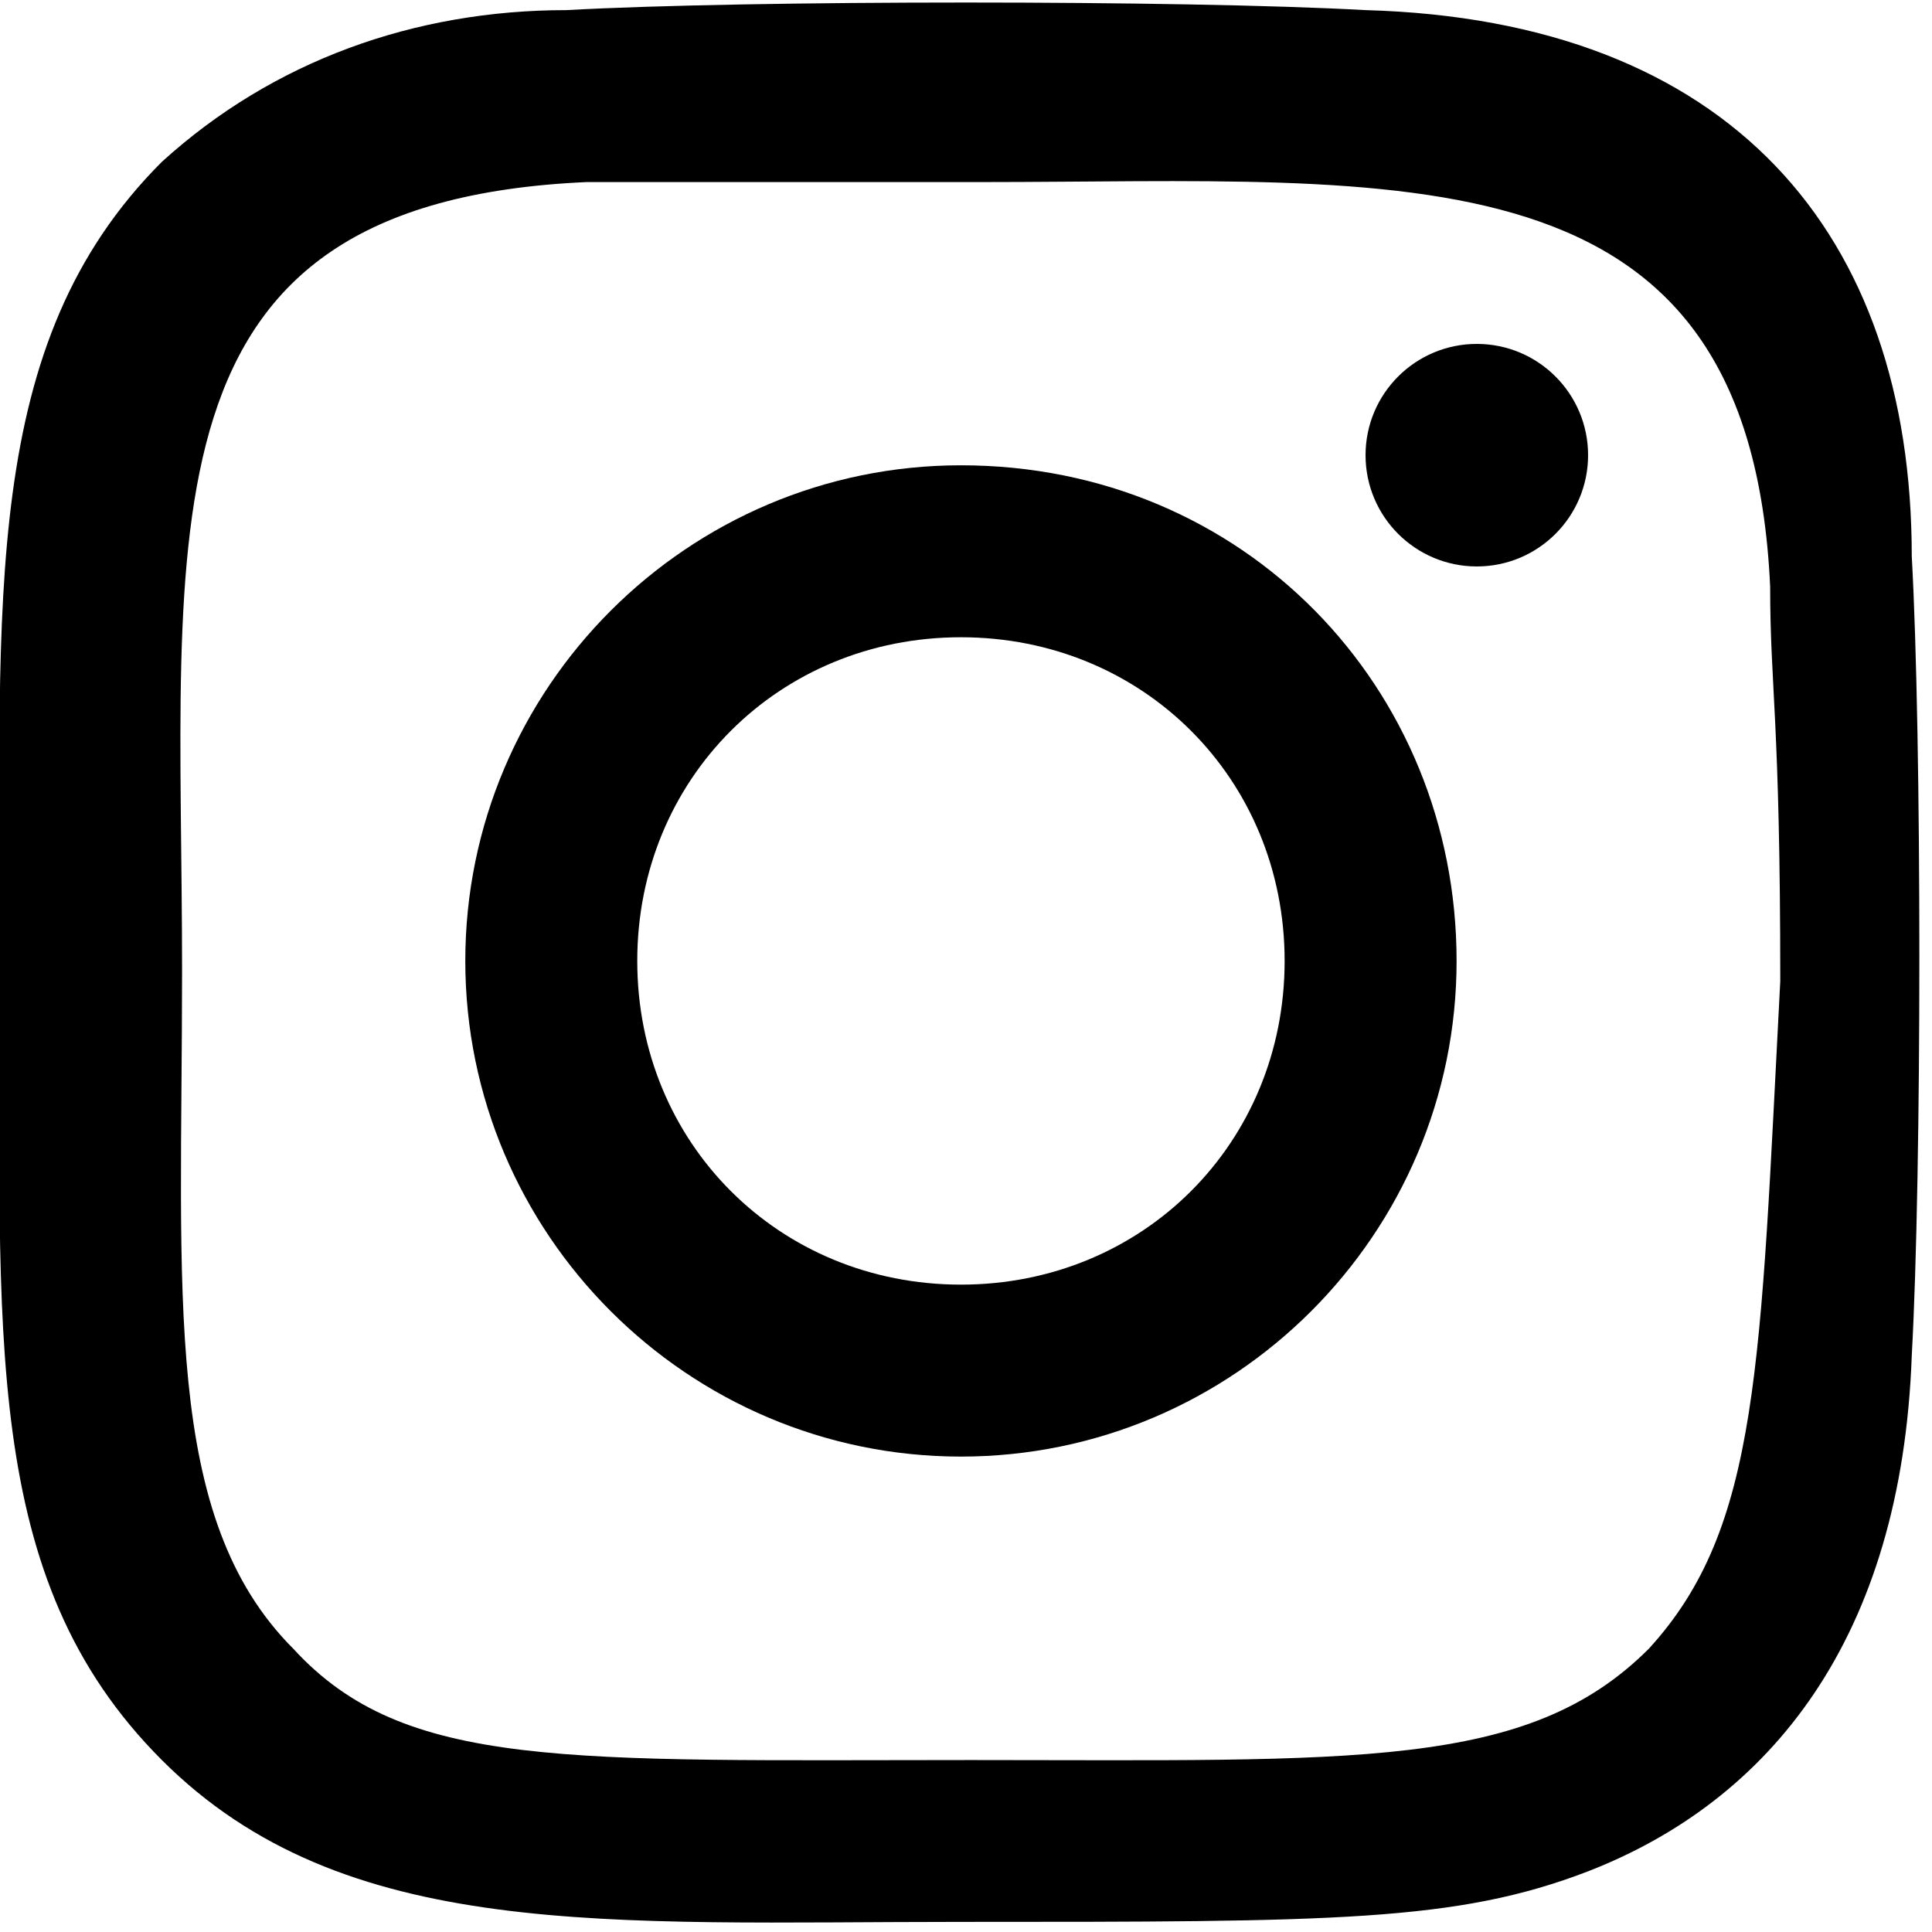 <?xml version="1.0" encoding="utf-8"?>
<!-- Generator: Adobe Illustrator 24.3.0, SVG Export Plug-In . SVG Version: 6.00 Build 0)  -->
<svg version="1.1" id="Grupo_1594" xmlns="http://www.w3.org/2000/svg" xmlns:xlink="http://www.w3.org/1999/xlink" x="0px" y="0px"
	 viewBox="0 0 19.1 19.1" style="enable-background:new 0 0 19.1 19.1;" xml:space="preserve">
<path id="Trazado_1025" d="M9.5,4.6c-2.7,0-4.9,2.2-4.9,4.9c0,2.7,2.2,4.9,4.9,4.9c2.7,0,4.9-2.2,4.9-4.9l0,0
	C14.4,6.8,12.3,4.6,9.5,4.6z M9.5,12.7c-1.8,0-3.2-1.4-3.2-3.2c0-1.8,1.4-3.2,3.2-3.2c1.8,0,3.2,1.4,3.2,3.2v0
	C12.7,11.3,11.3,12.7,9.5,12.7C9.5,12.7,9.5,12.7,9.5,12.7z"/>
<g id="Grupo_1363">
	<path id="Trazado_1026" d="M13.5,0.1C11.7,0,7.4,0,5.6,0.1c-1.5,0-2.9,0.5-4,1.5C-0.2,3.4,0,5.9,0,9.5c0,3.7-0.2,6.1,1.6,7.9
		c1.8,1.8,4.4,1.6,7.9,1.6c3.7,0,4.9,0,6.2-0.5c1.8-0.7,3.1-2.3,3.2-5.1c0.1-1.8,0.1-6.1,0-7.9C18.9,2.3,17.1,0.2,13.5,0.1z
		 M16.3,16.3c-1.2,1.2-2.9,1.1-6.7,1.1c-4,0-5.6,0.1-6.7-1.1c-1.3-1.3-1.1-3.5-1.1-6.7c0-4.4-0.5-7.6,4-7.8c1,0,1.3,0,3.9,0l0,0
		c4.2,0,7.6-0.4,7.8,4c0,1,0.1,1.3,0.1,3.9C17.4,13.5,17.4,15.1,16.3,16.3L16.3,16.3z"/>
	<circle id="Elipse_2" cx="14.6" cy="4.5" r="1.1"/>
</g>
</svg>
